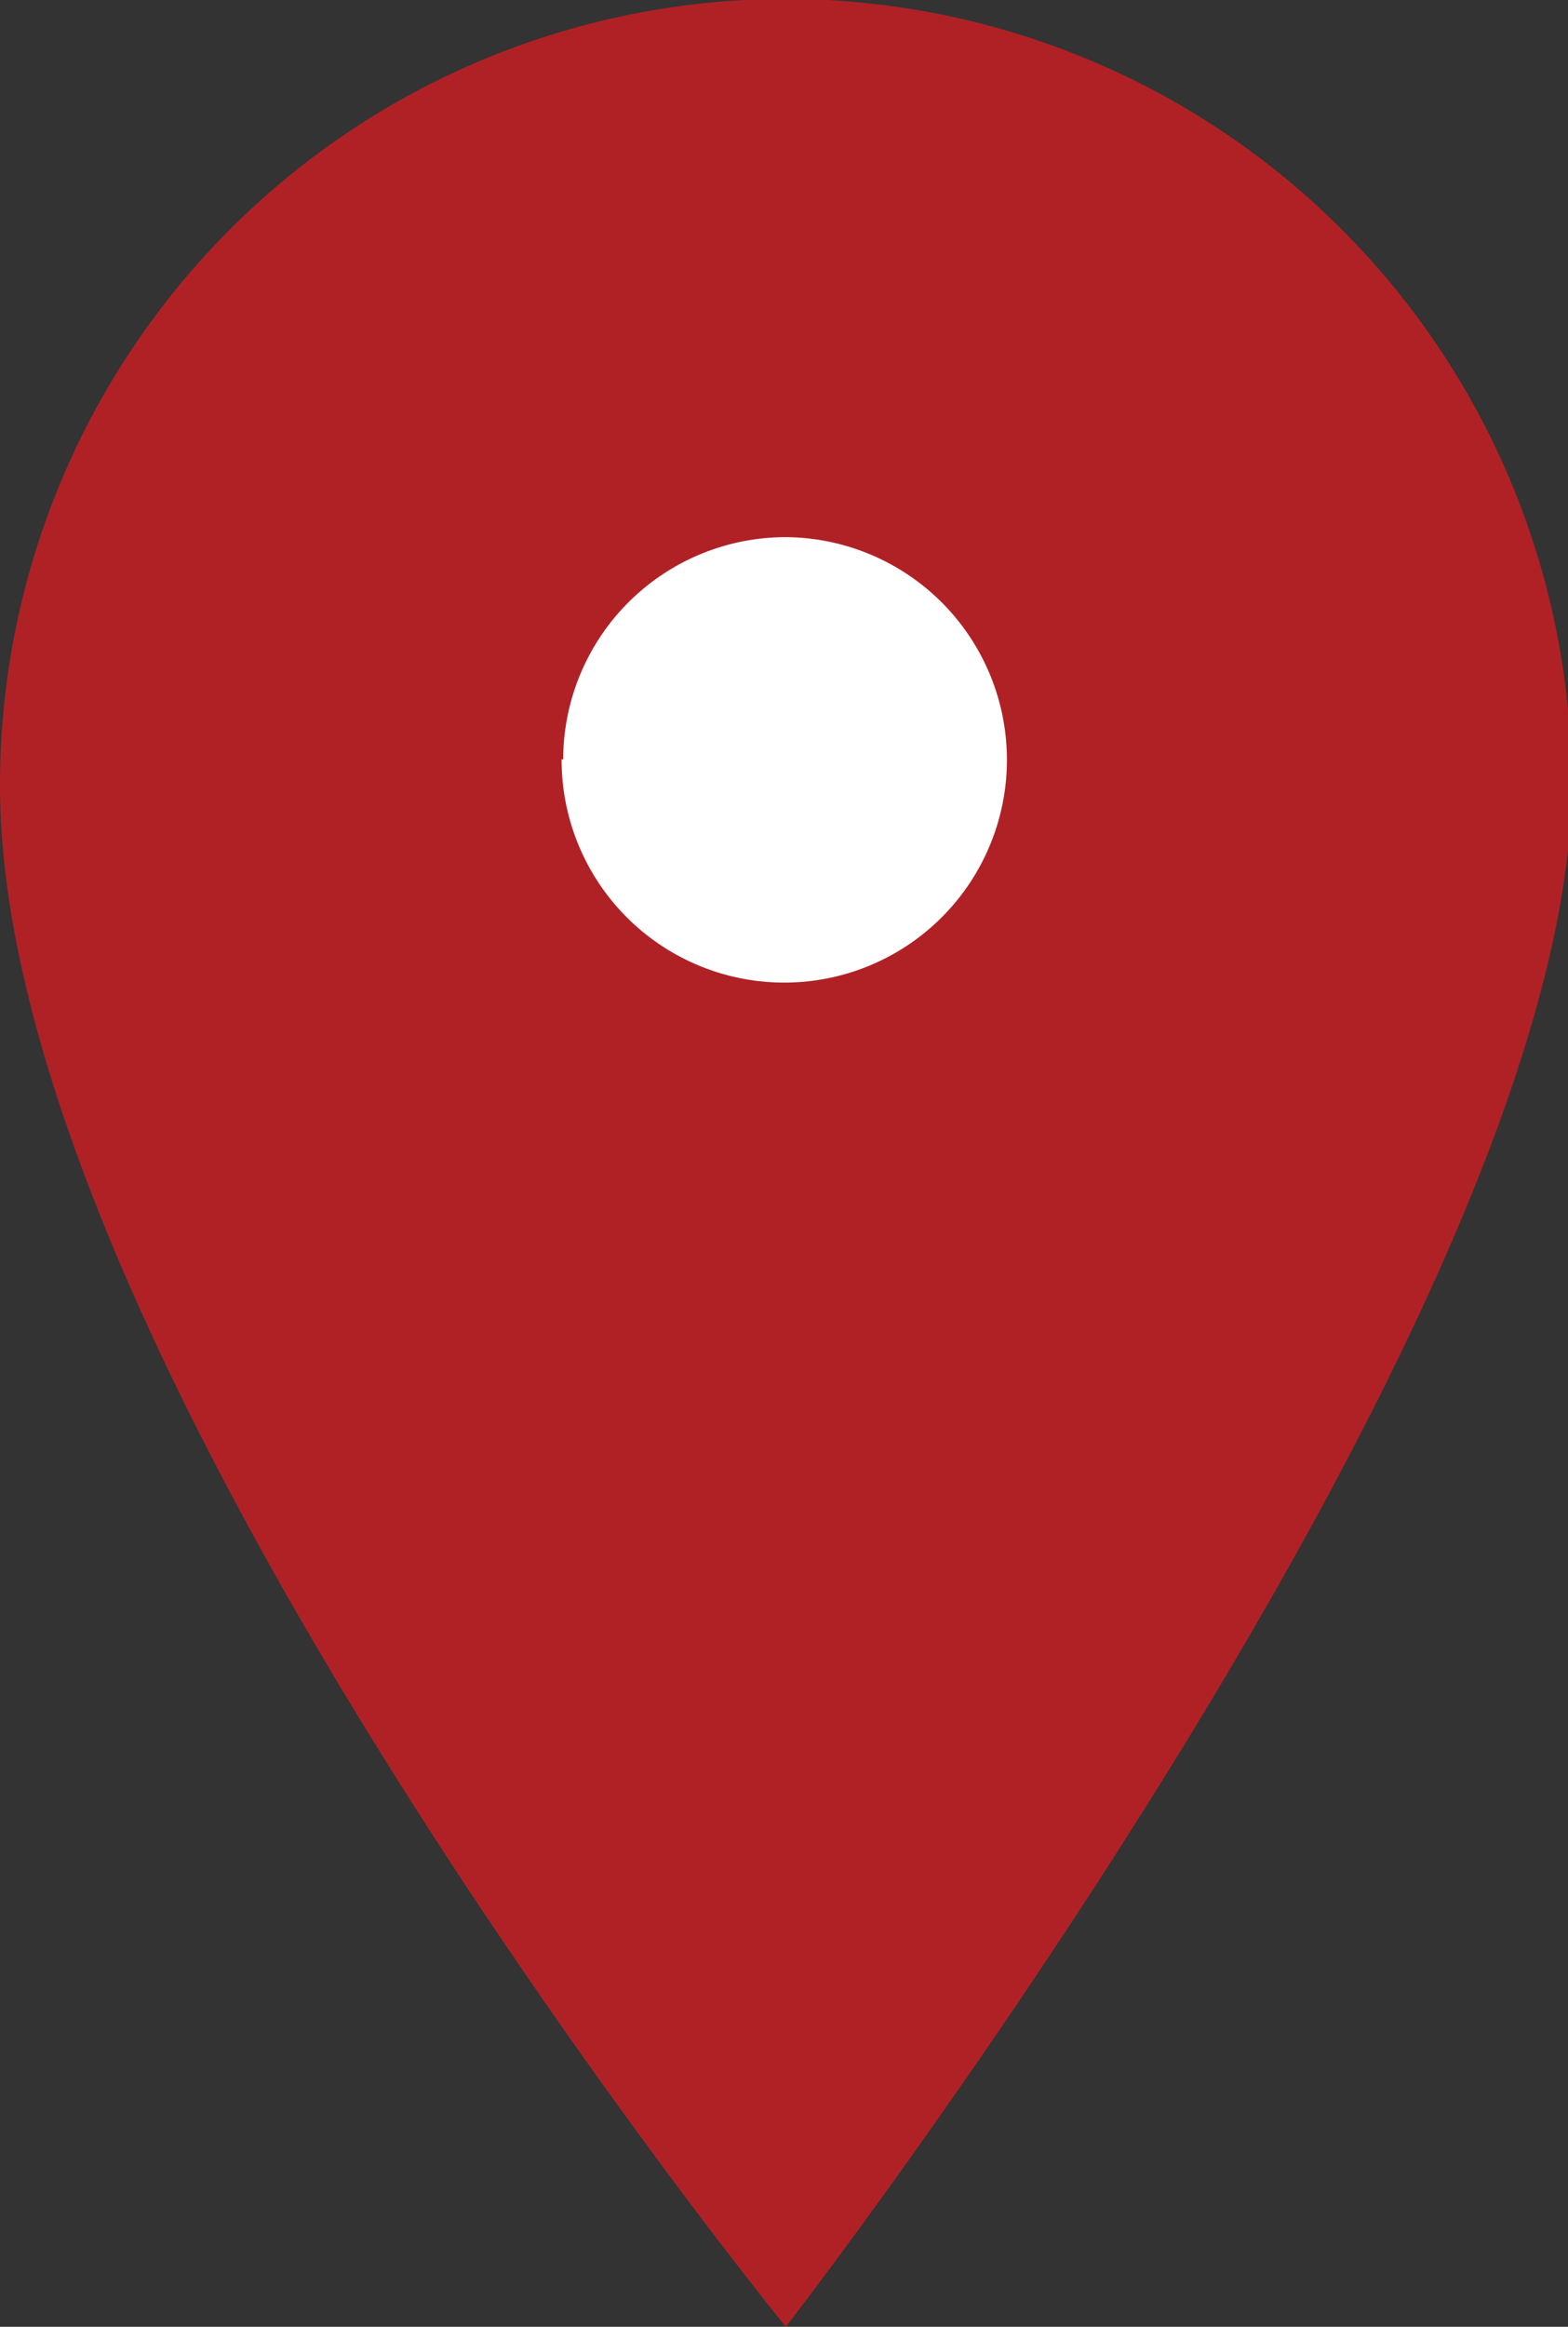 <svg xmlns="http://www.w3.org/2000/svg" viewBox="0 0 29.93 44.4"><rect x="0" y="0" width="29.93" height="44.4" fill="#333333" stroke="none"/><title>Artboard 1</title><path d="M0,15C0,26,15,44.4,15,44.4s15-19.34,15-29.44A15,15,0,0,0,0,15" style="fill:#b02126"/><path d="M10.72,14.49A4.25,4.25,0,1,0,15,10.25a4.25,4.25,0,0,0-4.25,4.24" style="fill:#fff"/></svg>
